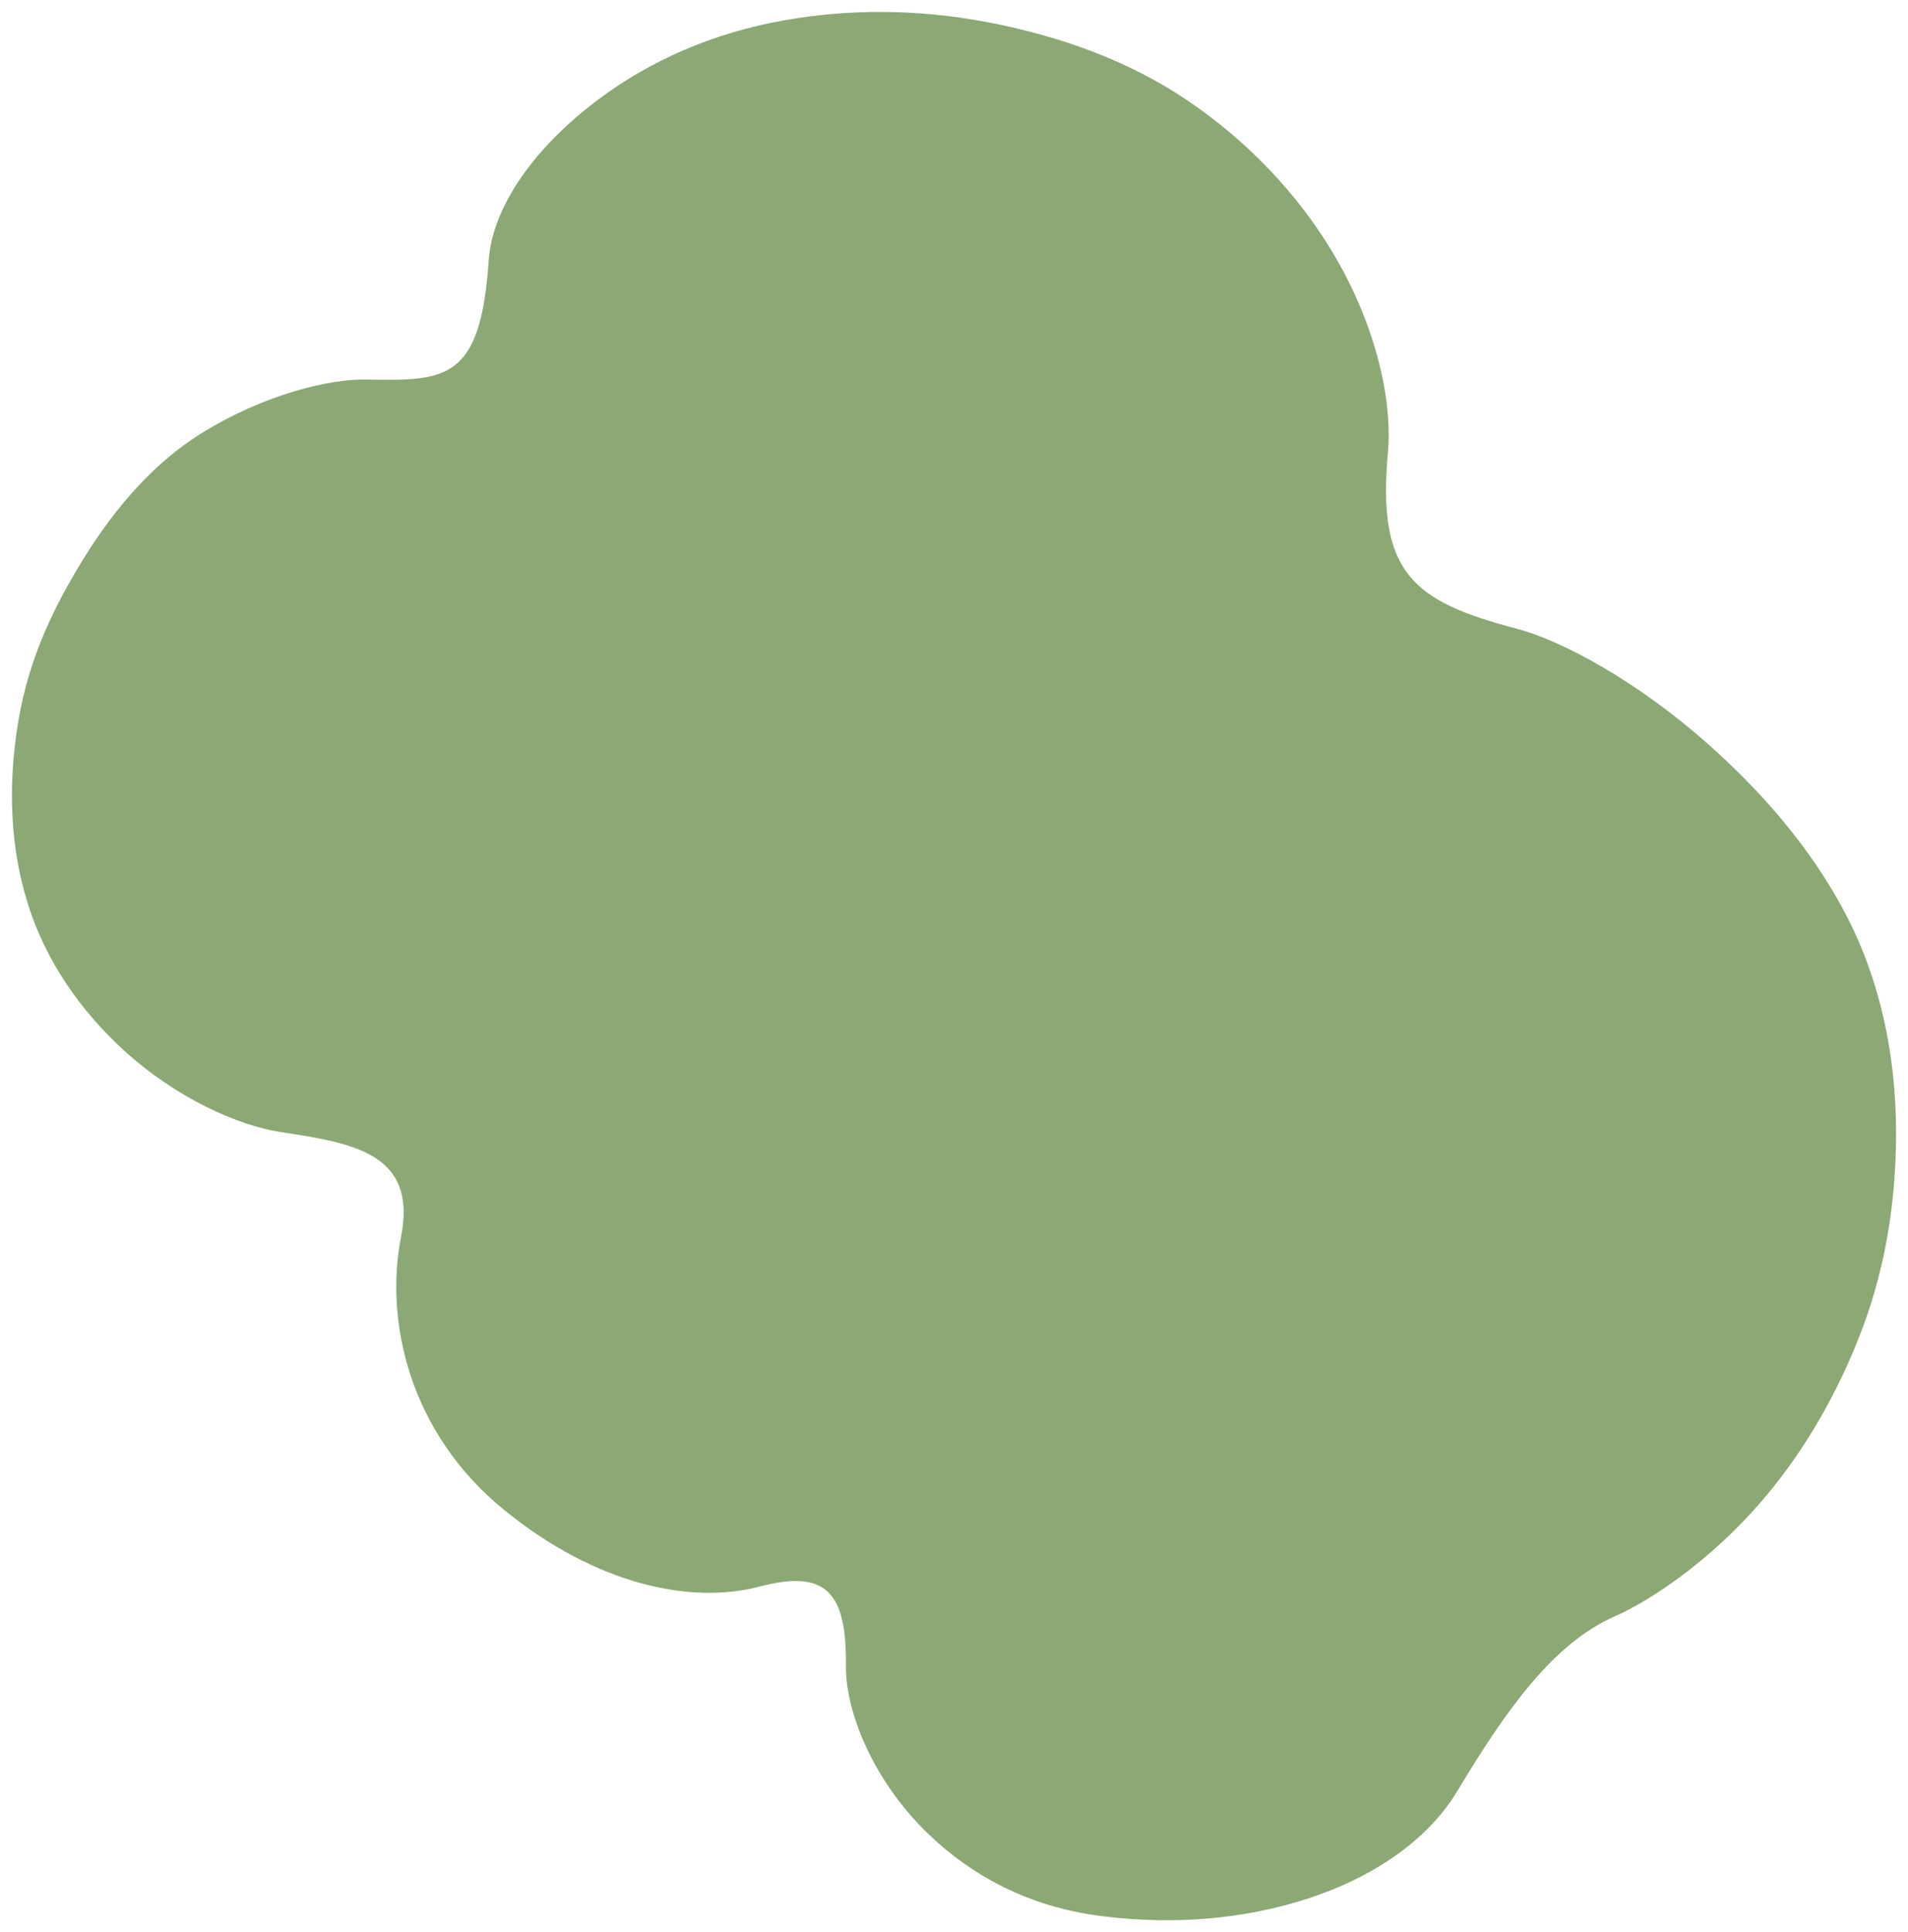 <svg width="160" height="162" viewBox="0 0 160 162" fill="none" xmlns="http://www.w3.org/2000/svg">
<path d="M23.419 94.892C29.535 95.837 35.022 96.625 33.63 103.707C32.237 110.788 34.343 120.101 42.2 126.536C50.057 132.971 58.064 134.505 63.667 133.029C69.27 131.553 71.01 133.477 70.936 139.688C70.894 143.353 73.091 149.249 77.981 153.893C81.388 157.119 86.095 159.88 92.444 160.66C98.868 161.456 104.338 160.776 108.839 159.441C115.171 157.558 119.788 154.183 122.191 150.195C126.294 143.361 130.256 137.772 135.436 135.508C137.831 134.464 143.244 131.23 148.159 125.35C151.284 121.61 154.176 116.792 156.265 111.137C158.005 106.435 158.992 101.061 159 95.049C159 88.316 157.608 82.162 154.906 76.897C151.897 71.034 147.512 66.174 143.177 62.335C137.177 57.02 130.894 53.686 127.206 52.716C118.47 50.427 115.461 48.039 116.389 37.93C116.779 33.626 115.42 27.216 111.657 21.005C108.88 16.419 104.769 11.883 99.357 8.276C94.881 5.291 89.361 3.118 82.879 1.874C76.63 0.68 70.969 0.804 65.921 1.675C59.614 2.761 54.434 5.199 50.381 8.185C44.745 12.339 41.28 17.414 40.982 21.826C40.302 31.959 37.376 31.935 30.679 31.819C27.662 31.769 22.184 33.029 16.821 36.371C13.149 38.66 9.809 42.267 6.933 46.961C4.678 50.634 2.457 54.963 1.537 60.461C0.576 66.183 0.965 71.216 2.225 75.421C3.817 80.745 6.941 84.882 10.281 87.967C14.807 92.138 20.053 94.369 23.427 94.892H23.419Z" fill="#8CA975"/>
</svg>
